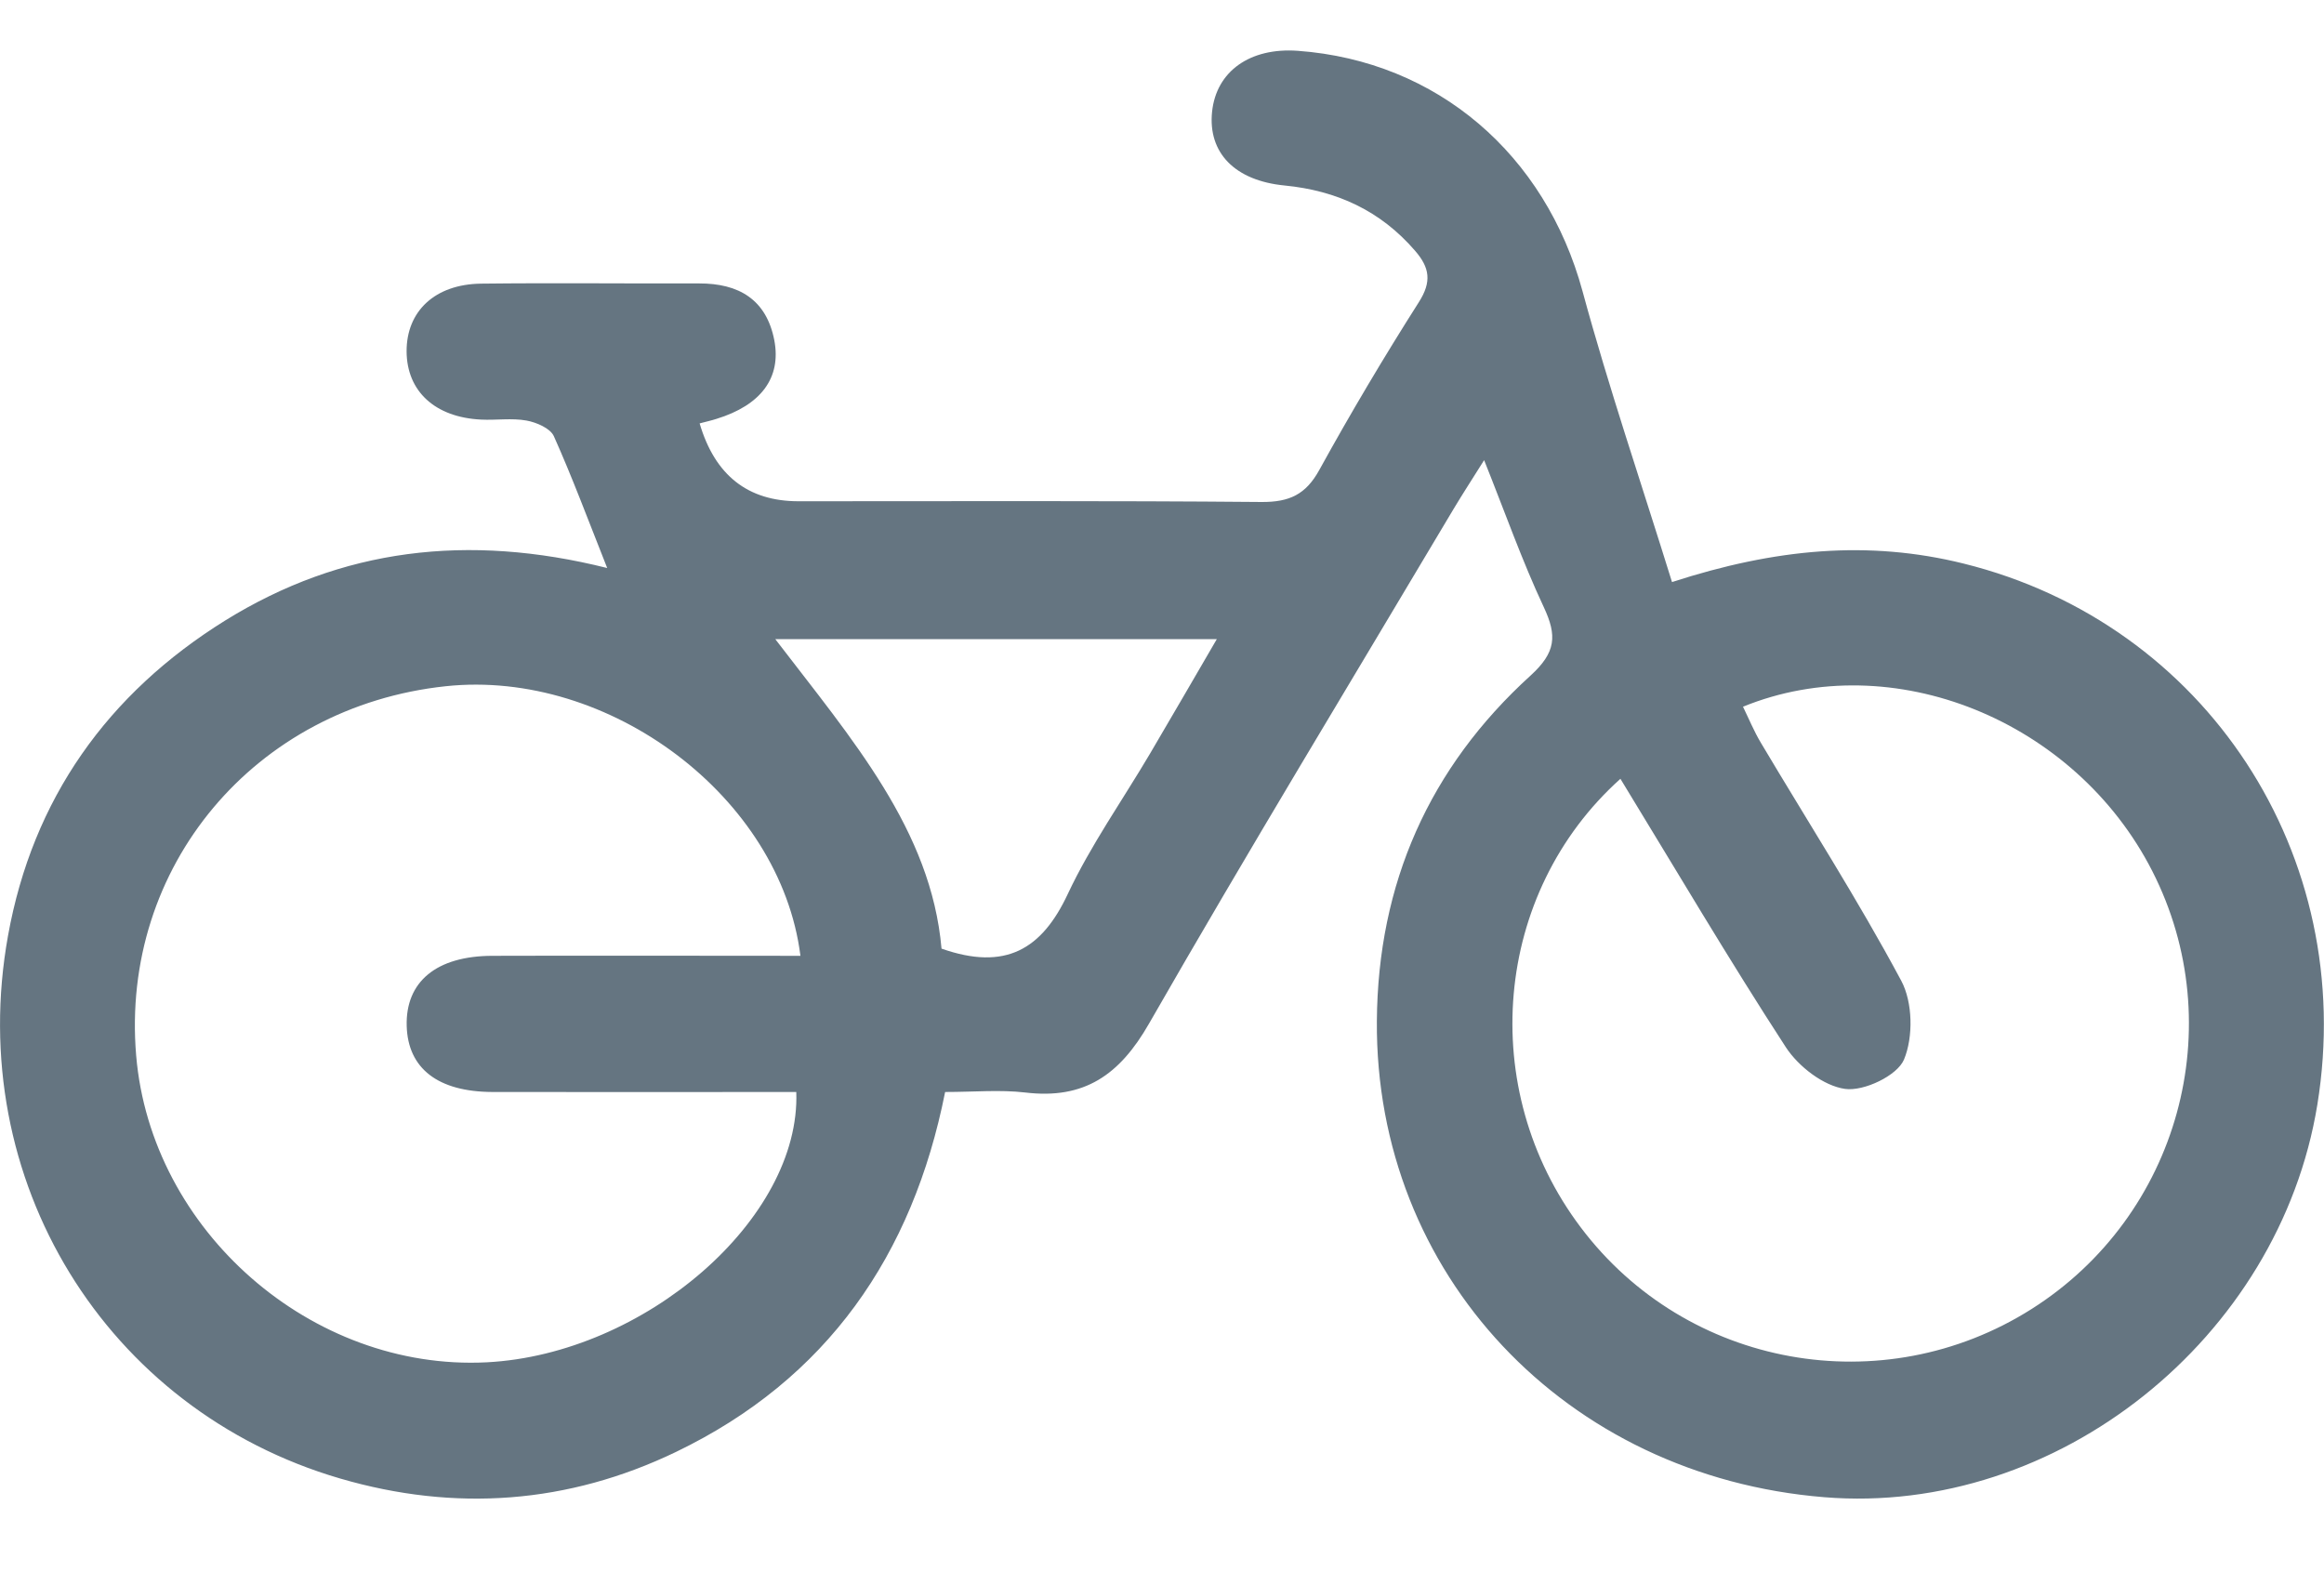 <svg width="22" height="15" viewBox="0 0 22 15" fill="none" xmlns="http://www.w3.org/2000/svg">
<g id="Warstwa_1" clip-path="url(#clip0_3027_1267)">
<path id="Vector" d="M14.05 4.355C13.941 4.529 13.849 4.67 13.762 4.815C12.797 6.438 11.816 8.052 10.877 9.69C10.599 10.176 10.264 10.409 9.706 10.342C9.467 10.314 9.221 10.337 8.947 10.337C8.64 11.883 7.829 13.056 6.4 13.744C5.378 14.236 4.308 14.314 3.22 13.996C1 13.347 -0.341 11.168 0.076 8.857C0.309 7.563 1.018 6.566 2.133 5.873C3.234 5.191 4.429 5.047 5.748 5.377C5.564 4.913 5.416 4.515 5.243 4.129C5.209 4.054 5.078 3.998 4.984 3.981C4.845 3.956 4.698 3.979 4.555 3.972C4.118 3.951 3.851 3.704 3.849 3.326C3.848 2.946 4.117 2.691 4.553 2.685C5.241 2.677 5.929 2.685 6.617 2.683C6.994 2.682 7.255 2.835 7.33 3.221C7.398 3.578 7.202 3.836 6.783 3.965C6.731 3.982 6.677 3.993 6.623 4.008C6.768 4.5 7.08 4.745 7.559 4.745C9.021 4.745 10.483 4.739 11.945 4.752C12.205 4.753 12.361 4.682 12.489 4.449C12.786 3.91 13.101 3.38 13.431 2.861C13.555 2.667 13.535 2.534 13.395 2.373C13.068 1.994 12.653 1.804 12.161 1.756C11.688 1.71 11.434 1.445 11.474 1.058C11.514 0.675 11.833 0.448 12.286 0.481C13.607 0.578 14.629 1.463 14.981 2.757C15.23 3.674 15.538 4.575 15.828 5.51C16.804 5.193 17.687 5.111 18.589 5.335C20.881 5.903 22.321 8.098 21.937 10.457C21.576 12.673 19.469 14.352 17.27 14.173C14.817 13.974 13.017 12.059 13.034 9.666C13.043 8.365 13.53 7.266 14.489 6.395C14.73 6.175 14.741 6.018 14.614 5.747C14.409 5.31 14.248 4.852 14.049 4.355L14.05 4.355ZM15.34 7.372C14.135 8.453 13.975 10.309 14.965 11.62C15.966 12.948 17.823 13.283 19.231 12.392C20.626 11.509 21.122 9.711 20.374 8.245C19.646 6.818 17.914 6.113 16.5 6.69C16.556 6.805 16.604 6.922 16.669 7.031C17.115 7.781 17.587 8.516 17.998 9.284C18.107 9.487 18.113 9.817 18.024 10.03C17.96 10.182 17.646 10.332 17.467 10.308C17.263 10.28 17.026 10.097 16.906 9.914C16.369 9.088 15.868 8.238 15.34 7.373V7.372ZM7.577 9.046C7.387 7.543 5.765 6.331 4.219 6.496C2.41 6.689 1.138 8.207 1.289 9.992C1.429 11.65 2.949 12.98 4.607 12.896C6.102 12.819 7.581 11.538 7.538 10.337C6.58 10.337 5.62 10.339 4.661 10.337C4.145 10.335 3.862 10.114 3.85 9.713C3.838 9.294 4.13 9.049 4.662 9.048C5.622 9.045 6.58 9.048 7.577 9.048V9.046ZM8.913 8.98C9.52 9.193 9.863 8.986 10.108 8.463C10.325 8.001 10.625 7.577 10.886 7.135C11.092 6.786 11.295 6.434 11.519 6.05H7.339C8.066 7 8.815 7.857 8.913 8.981V8.98Z" fill="#657581"/>
</g>
<defs>
<clipPath id="clip0_3027_1267">
<rect width="22" height="13.709" fill="white" transform="translate(0 0.479)"/>
</clipPath>
</defs>
</svg>
